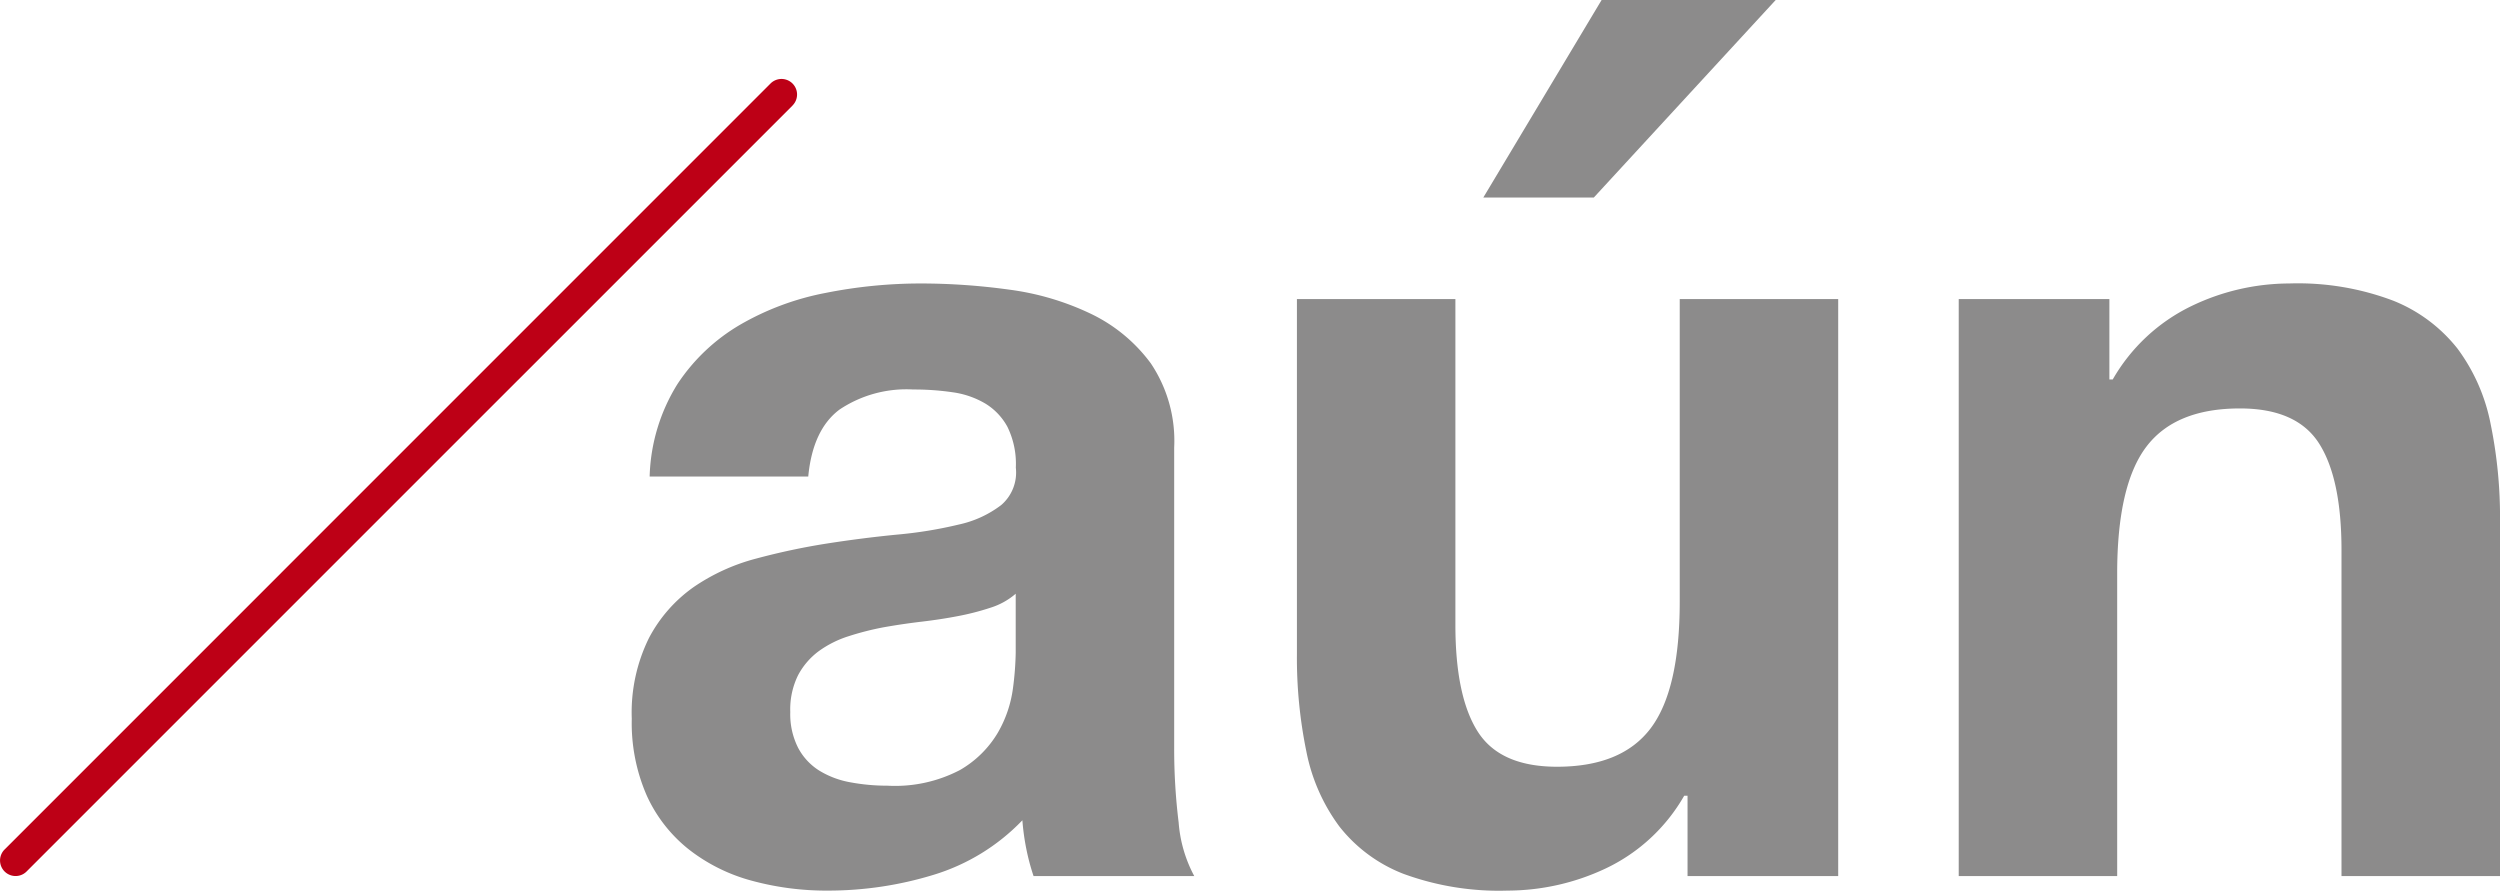 <svg xmlns="http://www.w3.org/2000/svg" width="206.088" height="73.416" viewBox="0 0 206.088 73.416"><path d="M243.718,179.983l-63.17,63.169a1.282,1.282,0,0,1-1.812-1.813L241.9,178.17a1.282,1.282,0,0,1,1.813,1.813Z" transform="translate(-178.378 -171.29)" fill="#bd0016"/><g transform="translate(52.082)"><path d="M231.932,210.574a15.171,15.171,0,0,1,2.3-7.636,15.666,15.666,0,0,1,5.152-4.876,22.459,22.459,0,0,1,7.038-2.622,40.1,40.1,0,0,1,7.866-.782,53.52,53.52,0,0,1,7.268.506,22.3,22.3,0,0,1,6.716,1.978,13.239,13.239,0,0,1,4.968,4.094,11.441,11.441,0,0,1,1.932,6.946V232.93a49.55,49.55,0,0,0,.368,6.164,11.112,11.112,0,0,0,1.288,4.416H263.58a18.323,18.323,0,0,1-.6-2.254,19.392,19.392,0,0,1-.322-2.346,17.011,17.011,0,0,1-7.36,4.508,29.567,29.567,0,0,1-8.648,1.288,23.358,23.358,0,0,1-6.348-.828,14.516,14.516,0,0,1-5.152-2.576,11.97,11.97,0,0,1-3.45-4.416,14.926,14.926,0,0,1-1.242-6.348,13.866,13.866,0,0,1,1.426-6.67,11.915,11.915,0,0,1,3.68-4.186,16.511,16.511,0,0,1,5.152-2.346,55.65,55.65,0,0,1,5.842-1.242q2.943-.459,5.8-.736a34.887,34.887,0,0,0,5.06-.828,8.82,8.82,0,0,0,3.5-1.61,3.537,3.537,0,0,0,1.2-3.082,6.934,6.934,0,0,0-.69-3.358,5.079,5.079,0,0,0-1.84-1.932,7.252,7.252,0,0,0-2.668-.92,22.012,22.012,0,0,0-3.266-.23,9.916,9.916,0,0,0-6.072,1.656q-2.208,1.656-2.576,5.52Zm30.176,9.66a5.839,5.839,0,0,1-2.07,1.15,21.172,21.172,0,0,1-2.668.69q-1.428.276-2.99.46t-3.128.46a23.65,23.65,0,0,0-2.9.736,8.614,8.614,0,0,0-2.484,1.242,5.912,5.912,0,0,0-1.7,1.978,6.359,6.359,0,0,0-.644,3.036,6.132,6.132,0,0,0,.644,2.944,4.93,4.93,0,0,0,1.748,1.886,7.372,7.372,0,0,0,2.576.966,16.428,16.428,0,0,0,3.036.276,11.536,11.536,0,0,0,5.98-1.288,8.625,8.625,0,0,0,3.128-3.082,9.872,9.872,0,0,0,1.242-3.634,25.245,25.245,0,0,0,.23-2.944Z" transform="translate(-230.46 -171.29)" fill="#8c8b8b"/><path d="M317.491,243.51v-6.624h-.276a14.7,14.7,0,0,1-6.439,5.98,19.023,19.023,0,0,1-8.1,1.84,22.851,22.851,0,0,1-8.6-1.38,12.4,12.4,0,0,1-5.29-3.91,15.293,15.293,0,0,1-2.714-6.164,38.287,38.287,0,0,1-.782-8.05V195.946h13.064V222.81q0,5.889,1.84,8.786t6.532,2.9q5.336,0,7.729-3.174t2.392-10.442V195.946h13.063V243.51Zm-7.084-72.22-9.752,16.284h9.109l14.994-16.284Z" transform="translate(-230.46 -171.29)" fill="#8c8b8b"/><path d="M352.266,195.946v6.624h.276a15,15,0,0,1,6.44-6.026,18.645,18.645,0,0,1,8.1-1.886,22.2,22.2,0,0,1,8.6,1.426,12.774,12.774,0,0,1,5.29,3.956,15.317,15.317,0,0,1,2.714,6.164,38.367,38.367,0,0,1,.782,8.05V243.51H371.4V216.646q0-5.886-1.841-8.786t-6.531-2.9q-5.339,0-7.729,3.174t-2.391,10.442V243.51H339.846V195.946Z" transform="translate(-230.46 -171.29)" fill="#8c8b8b"/></g></svg>